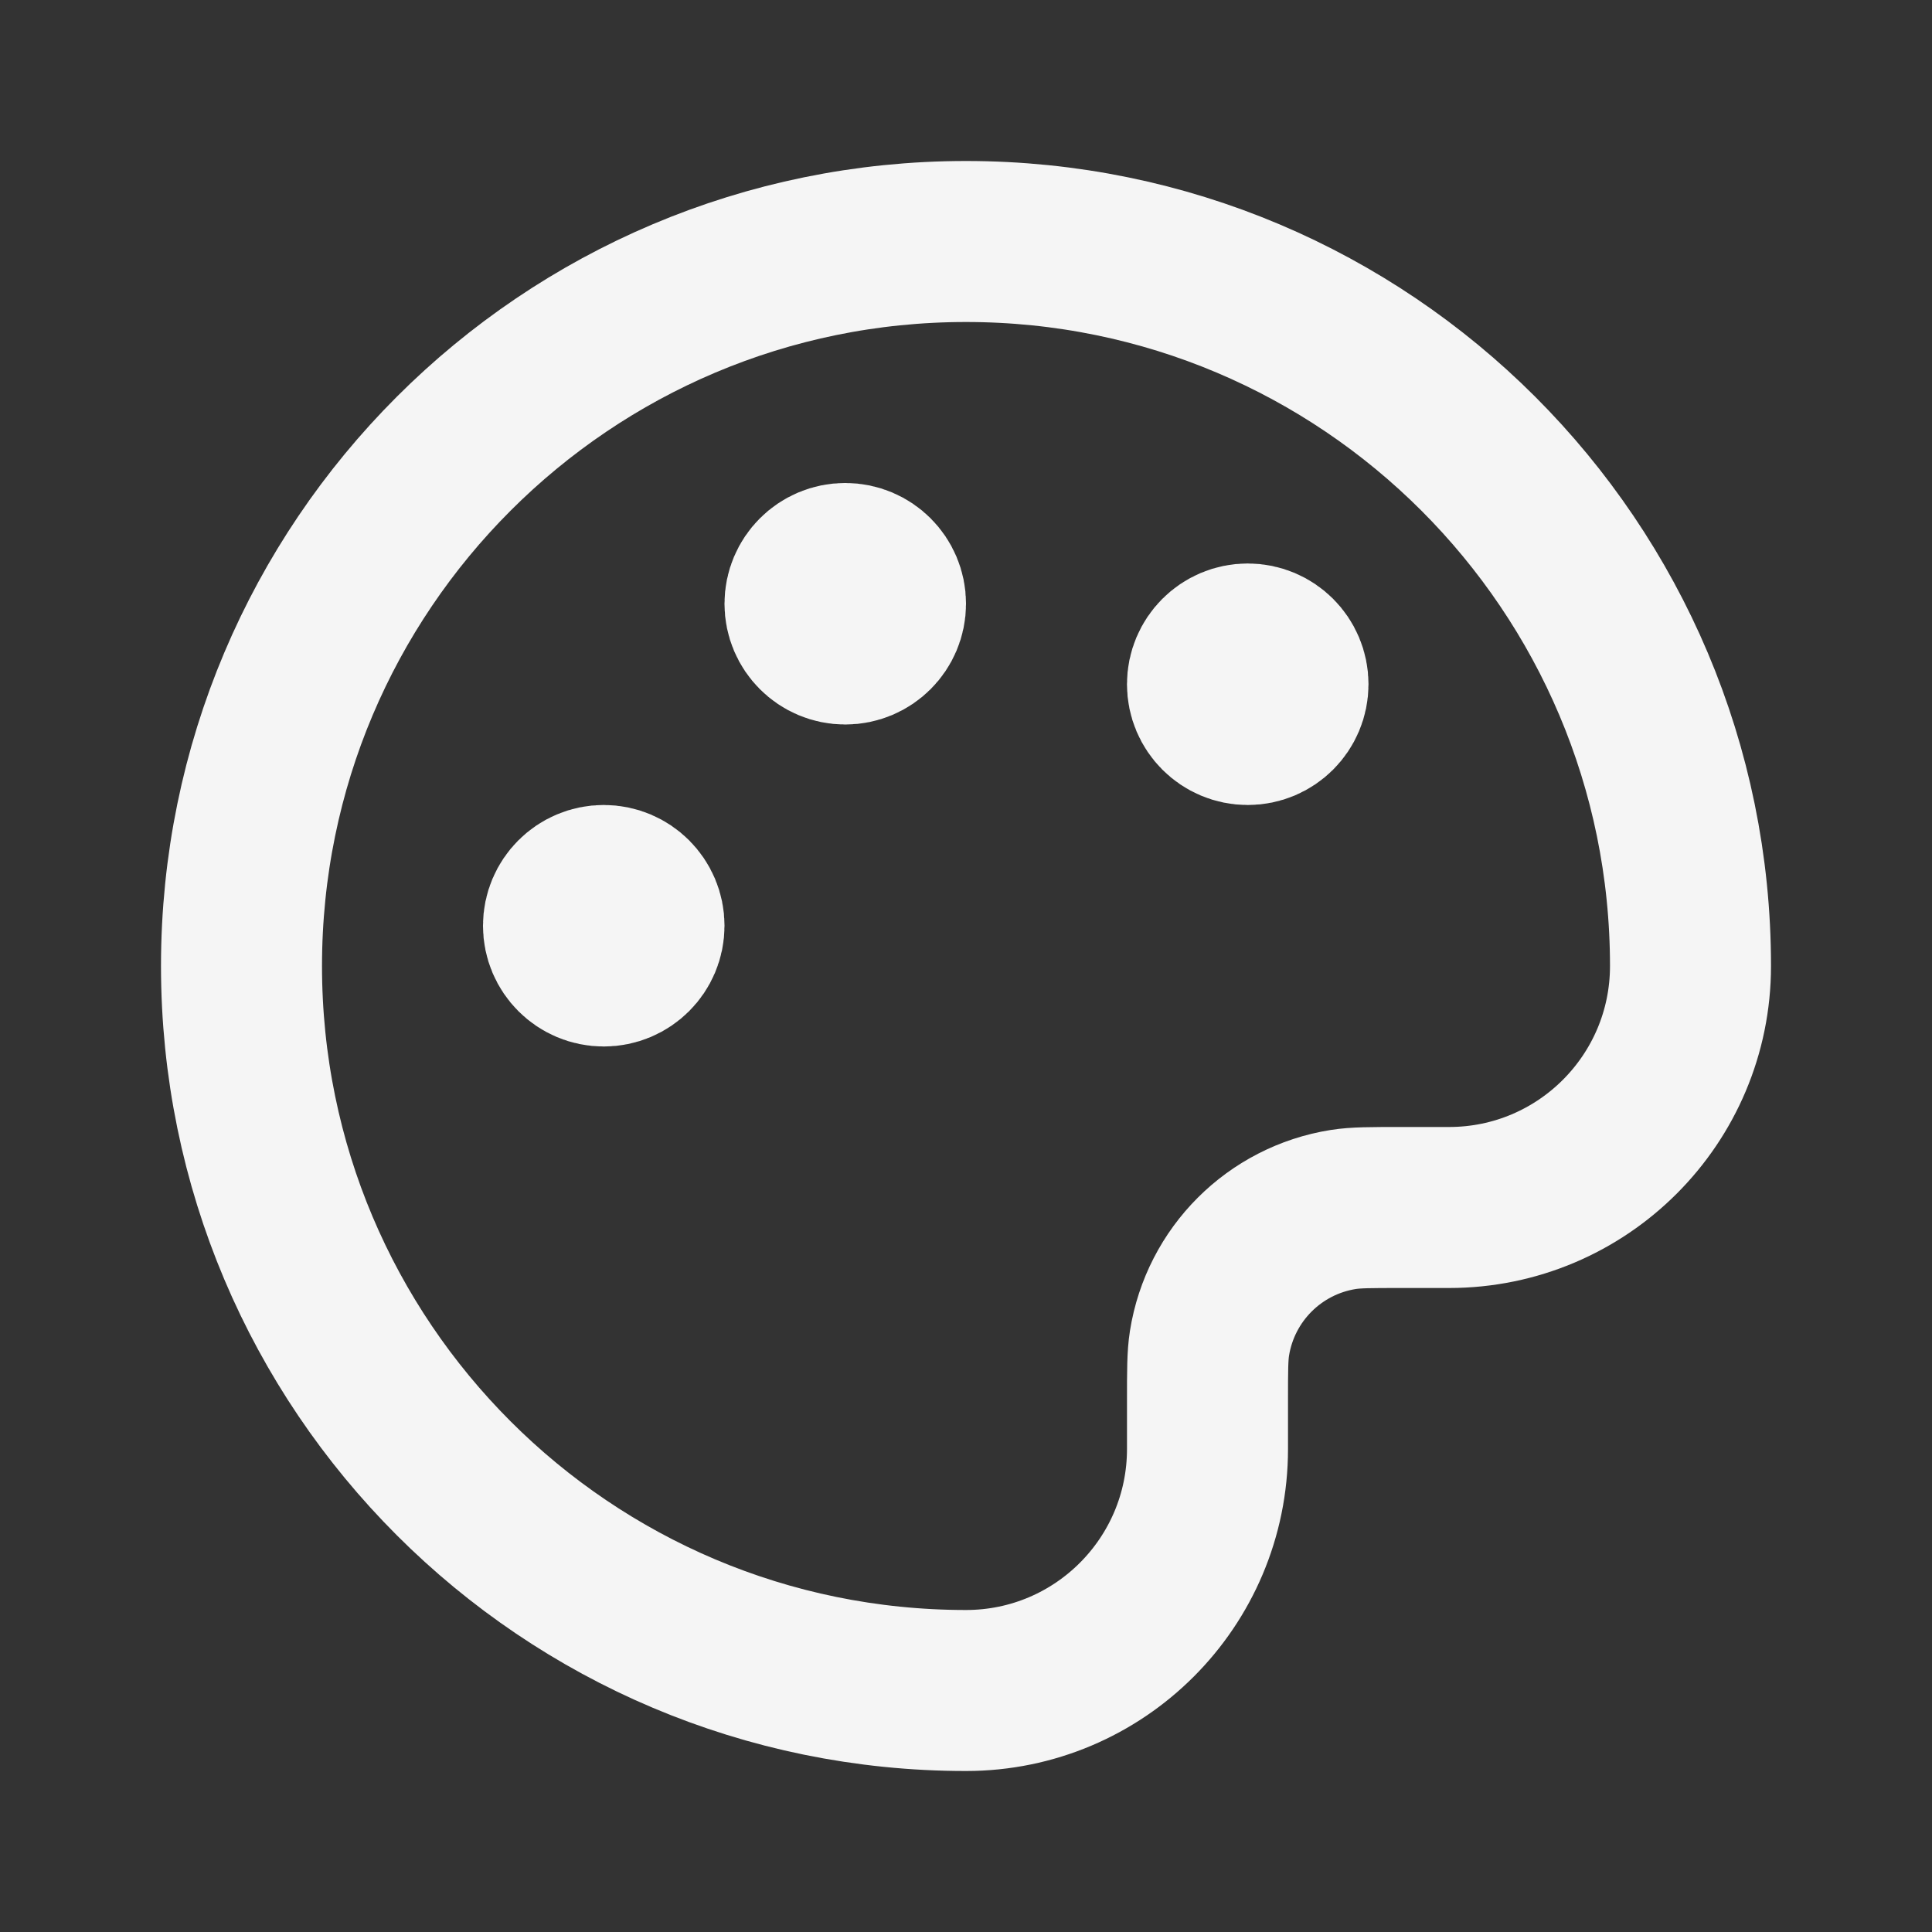 <svg xmlns="http://www.w3.org/2000/svg" id="Layer_1" width="800" height="800" viewBox="0 0 800 800"><rect x="0" y="0" width="800" height="800" fill="#333333" stroke="none"/><defs><style>      .st0 {        fill: none;        stroke: #f5f5f5;        stroke-linecap: round;        stroke-linejoin: round;        stroke-width: 66.67px;      }    </style></defs><path class="st0" d="M516.67,283.33h.33M350,250h.33M250,383.33h.33M400,700c-165.69,0-300-134.31-300-300S234.31,100,400,100s300,134.31,300,300c0,55.23-44.77,100-100,100h-20c-12.39,0-18.58,0-23.76.82-28.53,4.52-50.9,26.89-55.42,55.42-.82,5.18-.82,11.38-.82,23.76v20c0,55.23-44.77,100-100,100ZM533.33,283.33c0,9.2-7.46,16.67-16.67,16.67s-16.67-7.46-16.67-16.67,7.46-16.67,16.67-16.67,16.67,7.46,16.67,16.67ZM366.67,250c0,9.2-7.46,16.67-16.67,16.67s-16.67-7.46-16.67-16.67,7.46-16.67,16.67-16.67,16.67,7.46,16.67,16.67ZM266.67,383.33c0,9.2-7.46,16.67-16.67,16.67s-16.67-7.46-16.67-16.67,7.46-16.67,16.67-16.67,16.67,7.46,16.67,16.67Z"></path></svg>